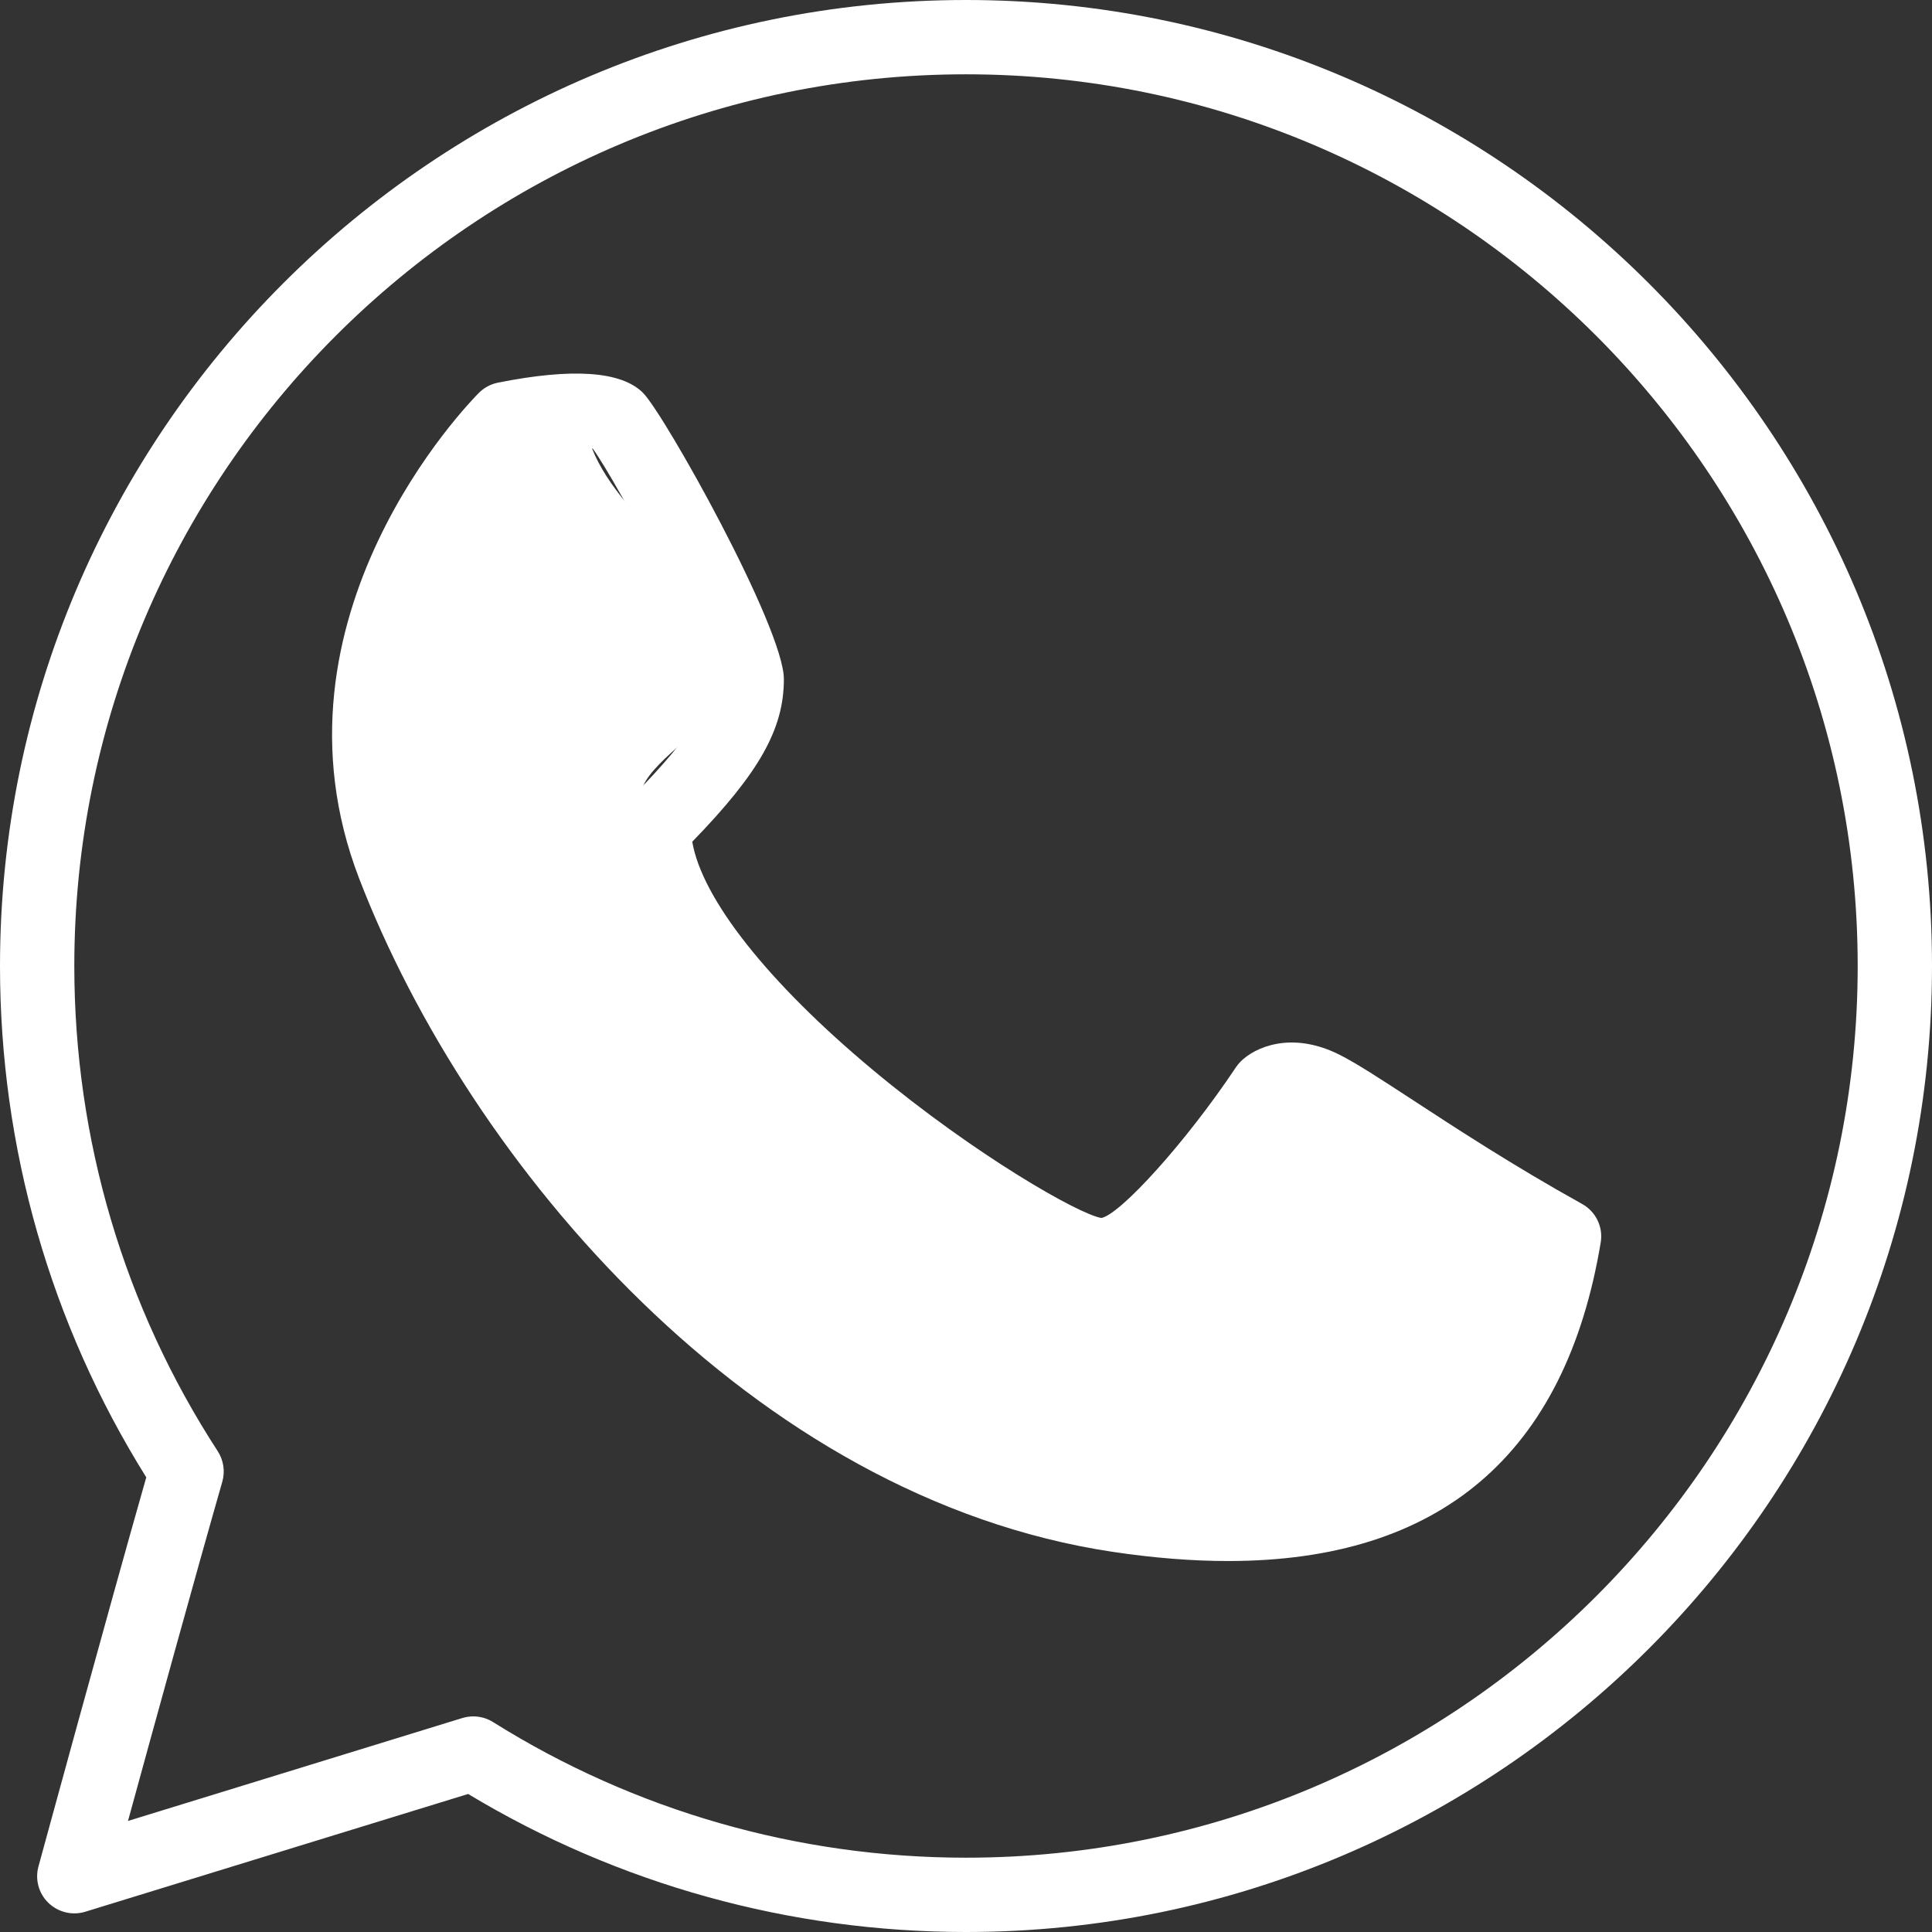 <svg width="512" height="512" viewBox="0 0 512 512" fill="none" xmlns="http://www.w3.org/2000/svg">
<rect x="0" y="0" width="512" height="512" fill="#333333" stroke="none"/>
<path d="M256 0C114.836 0 0 114.836 0 256C0 304.158 13.381 350.907 38.764 391.503C28.652 426.929 10.388 493.942 10.191 494.641C9.246 498.107 10.26 501.809 12.849 504.3C15.439 506.791 19.18 507.678 22.587 506.634L124.062 475.422C163.81 499.367 209.329 512 256 512C397.164 512 512 397.164 512 256C512 114.836 397.164 0 256 0ZM256 492.308C211.505 492.308 168.162 479.872 130.649 456.359C129.063 455.365 127.242 454.863 125.42 454.863C124.446 454.863 123.471 455.01 122.526 455.296L33.92 482.57C40.428 458.811 52.126 416.315 58.91 392.674C59.697 389.937 59.254 386.983 57.708 384.591C32.837 346.319 19.692 301.854 19.692 256C19.692 125.706 125.706 19.692 256 19.692C386.294 19.692 492.308 125.706 492.308 256C492.308 386.294 386.294 492.308 256 492.308Z" fill="white"/>
<path d="M419.28 319.065C401.104 308.973 385.626 298.851 374.332 291.467C365.707 285.835 359.474 281.768 354.906 279.474C342.135 273.104 332.456 277.603 328.774 281.325C328.311 281.788 327.898 282.29 327.543 282.822C314.28 302.721 296.961 321.753 291.89 322.777C286.032 321.862 258.61 306.275 231.356 283.58C203.531 260.392 186.024 238.189 183.455 223.065C201.306 204.693 207.735 193.133 207.735 179.979C207.735 166.421 176.109 109.815 170.389 104.094C164.648 98.364 151.72 97.468 131.959 101.406C130.059 101.79 128.306 102.726 126.928 104.094C124.535 106.487 68.55 163.565 95.154 232.744C124.358 308.668 199.317 396.919 294.884 411.255C305.744 412.88 315.925 413.687 325.456 413.687C381.677 413.687 414.859 385.399 424.203 329.286C424.902 325.18 422.923 321.084 419.28 319.065ZM297.808 391.779C196.747 376.626 133.092 276.501 113.537 225.675C94.14 175.262 129.911 130.315 138.891 120.153C146.197 118.913 153.887 118.391 157.096 118.893C163.802 128.217 187.019 172.082 188.043 179.979C188.043 185.148 186.359 192.345 166.312 212.402C164.461 214.243 163.428 216.744 163.428 219.363C163.428 270.918 272.168 342.44 291.428 342.44C308.176 342.44 330.015 314.29 342.45 295.947C343.169 295.976 344.38 296.222 346.103 297.089C349.648 298.871 355.792 302.878 363.561 307.959C373.82 314.664 387.447 323.565 403.536 332.791C396.23 367.942 375.809 403.496 297.808 391.779Z" fill="white"/>
<path d="M117 123.5L155 111C156.89 132.587 186.31 148.203 189 166C222.225 177 166.771 199.283 169.939 212C189.171 289.195 226.351 320.308 308.5 327C319.767 327.918 326.753 294.032 339.5 294C355.446 293.961 390.084 331.356 408.5 330L387 389.5C233 468 35 214 117 123.5Z" fill="white"/>
</svg>
